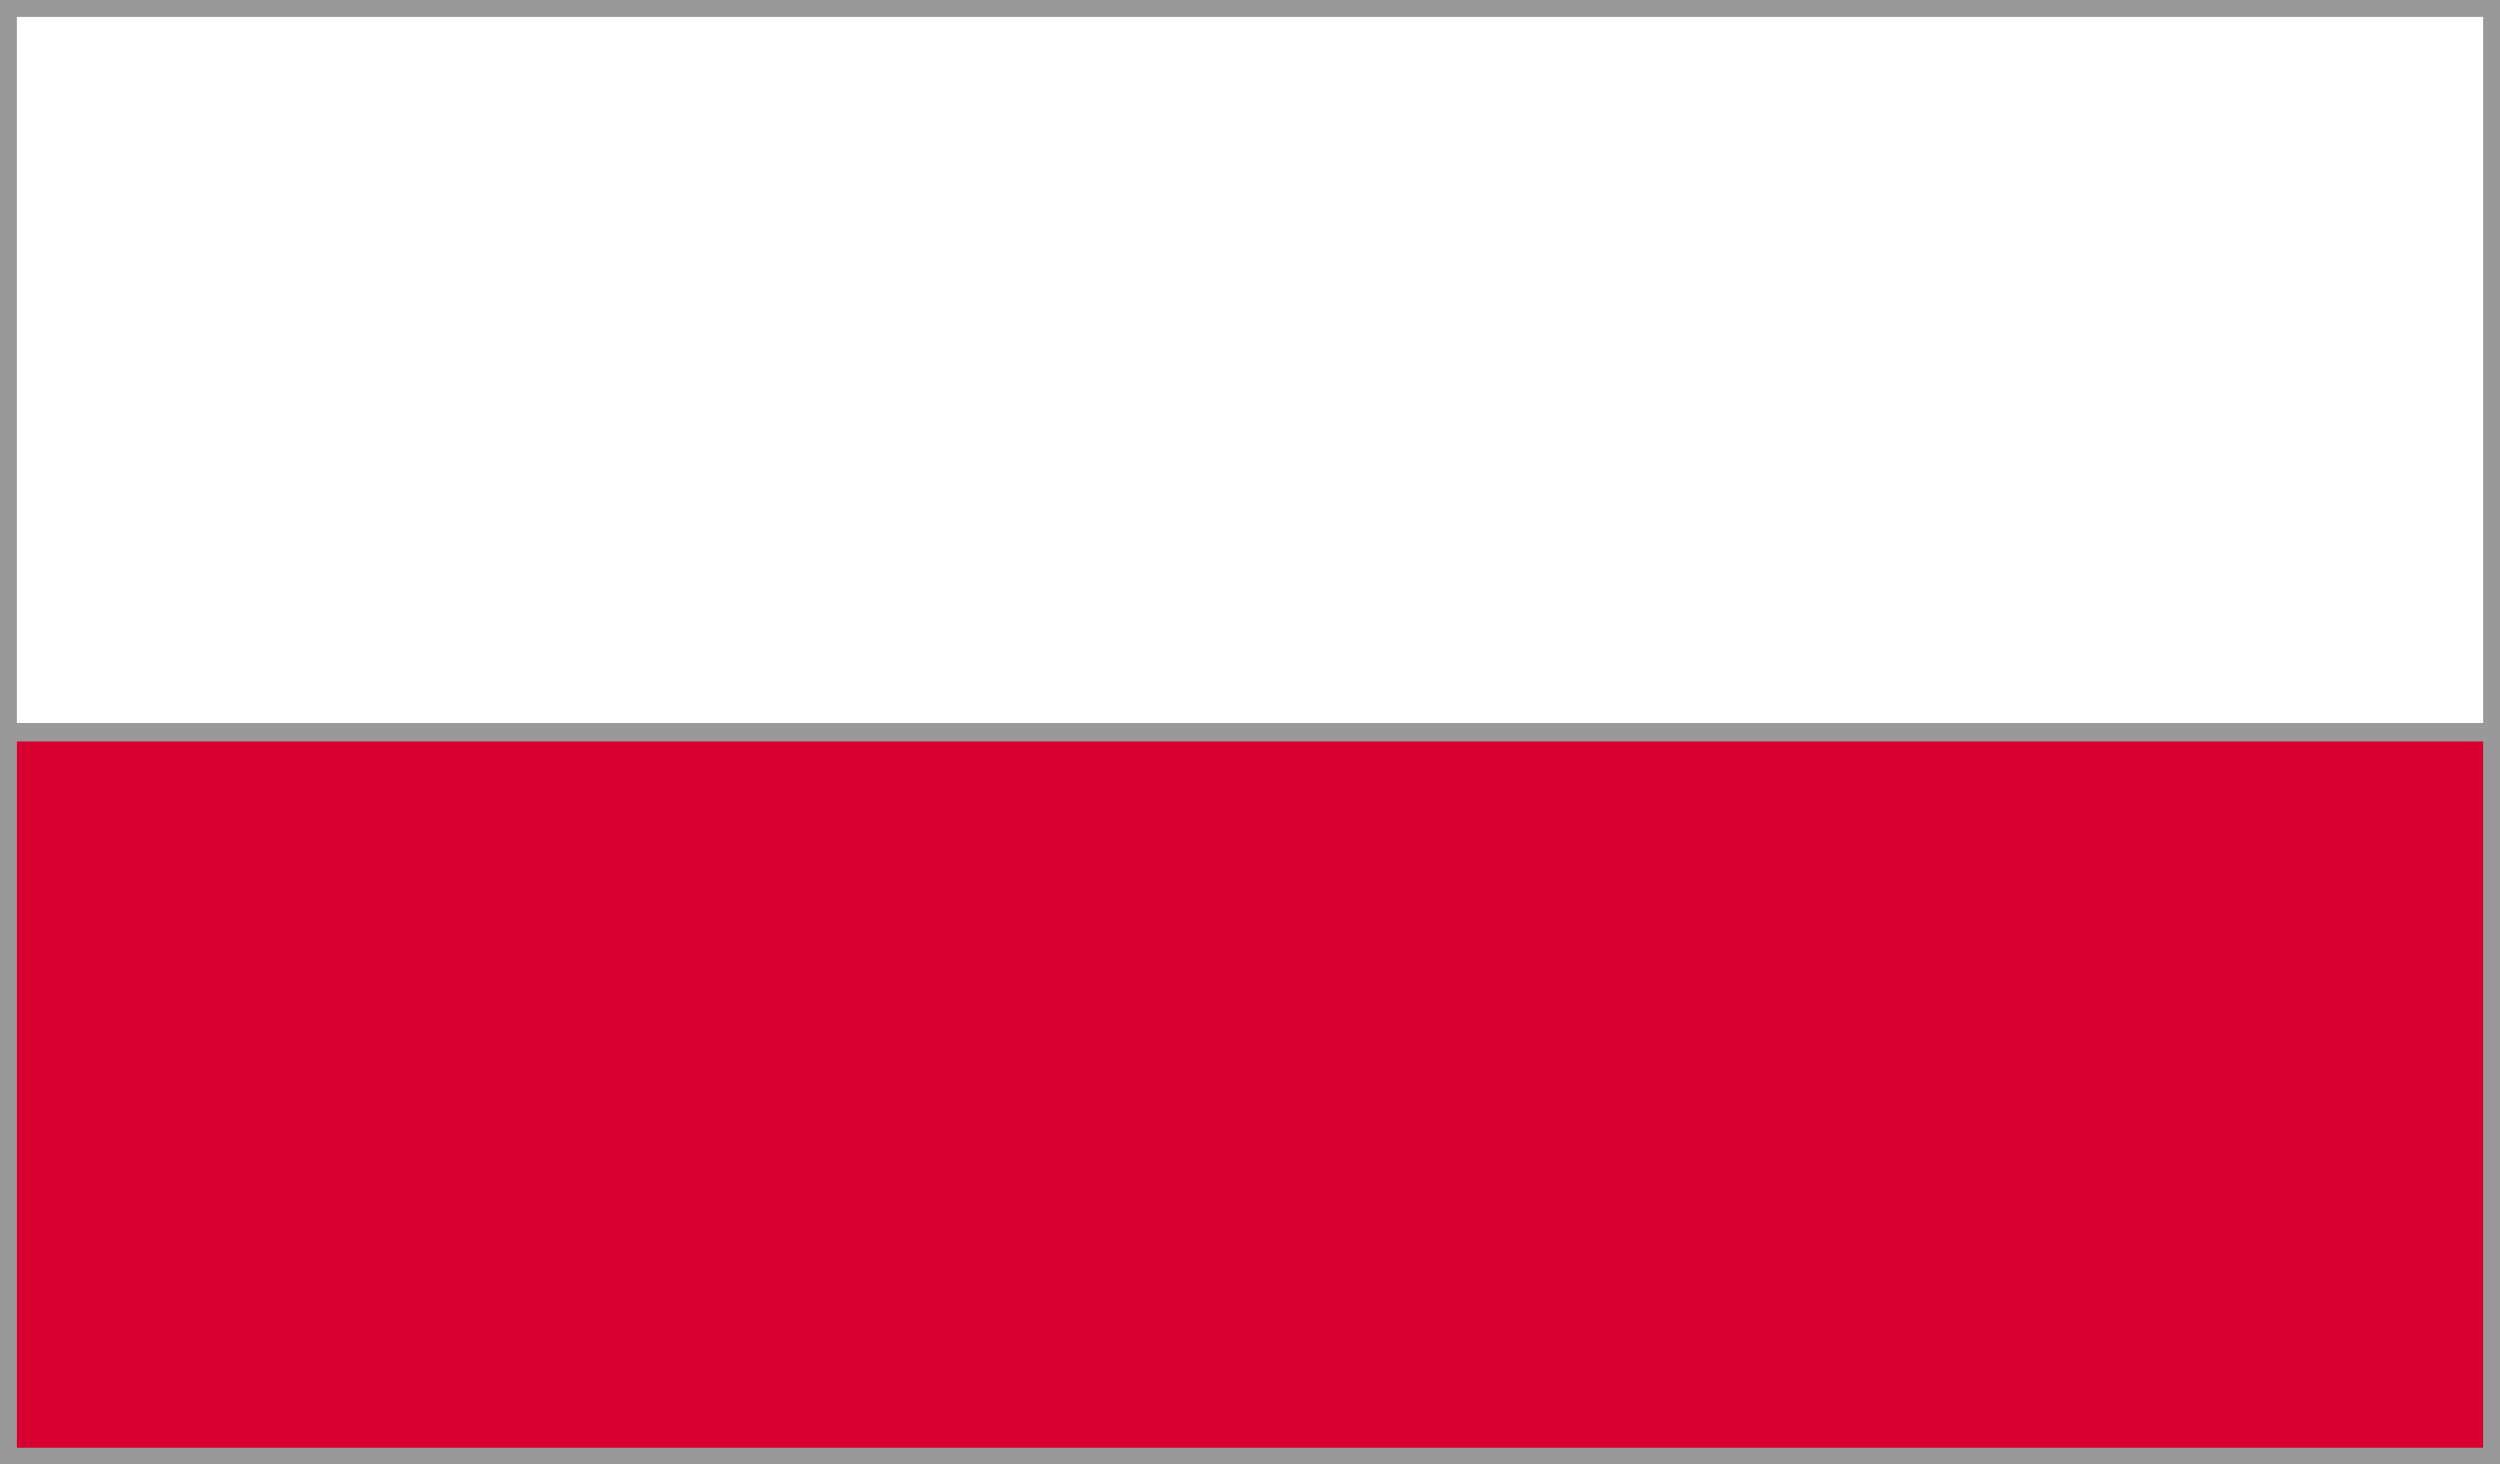 <?xml version="1.0" encoding="UTF-8"?>
<!-- Generator: Adobe Illustrator 27.5.0, SVG Export Plug-In . SVG Version: 6.00 Build 0)  -->
<svg xmlns="http://www.w3.org/2000/svg" xmlns:xlink="http://www.w3.org/1999/xlink" version="1.1" id="Layer_1" x="0px" y="0px" width="33.8px" height="19.8px" viewBox="0 0 33.8 19.8" xml:space="preserve">
<rect x="0" y="0" width="33.8" height="19.8" fill="#333333" stroke="none"/>
<g id="POLAND_3_">
	<g>
		<g>
			<defs>
				<rect id="SVGID_1_" x="0.1" y="0.1" width="33.6" height="19.6"></rect>
			</defs>
			<clipPath id="SVGID_00000150086202951990606720000001923973899425211520_">
				<use xlink:href="#SVGID_1_" overflow="visible"></use>
			</clipPath>
			
				<rect x="0.1" y="0.1" clip-path="url(#SVGID_00000150086202951990606720000001923973899425211520_)" fill="#FFFFFF" stroke="#999999" stroke-width="0.25" width="33.6" height="9.8"></rect>
			
				<rect x="0.1" y="9.9" clip-path="url(#SVGID_00000150086202951990606720000001923973899425211520_)" fill="#D80031" stroke="#999999" stroke-width="0.25" width="33.6" height="9.8"></rect>
			<use xlink:href="#SVGID_1_" overflow="visible" fill="none" stroke="#999999" stroke-width="0.25" stroke-miterlimit="10"></use>
		</g>
	</g>
</g>
</svg>
